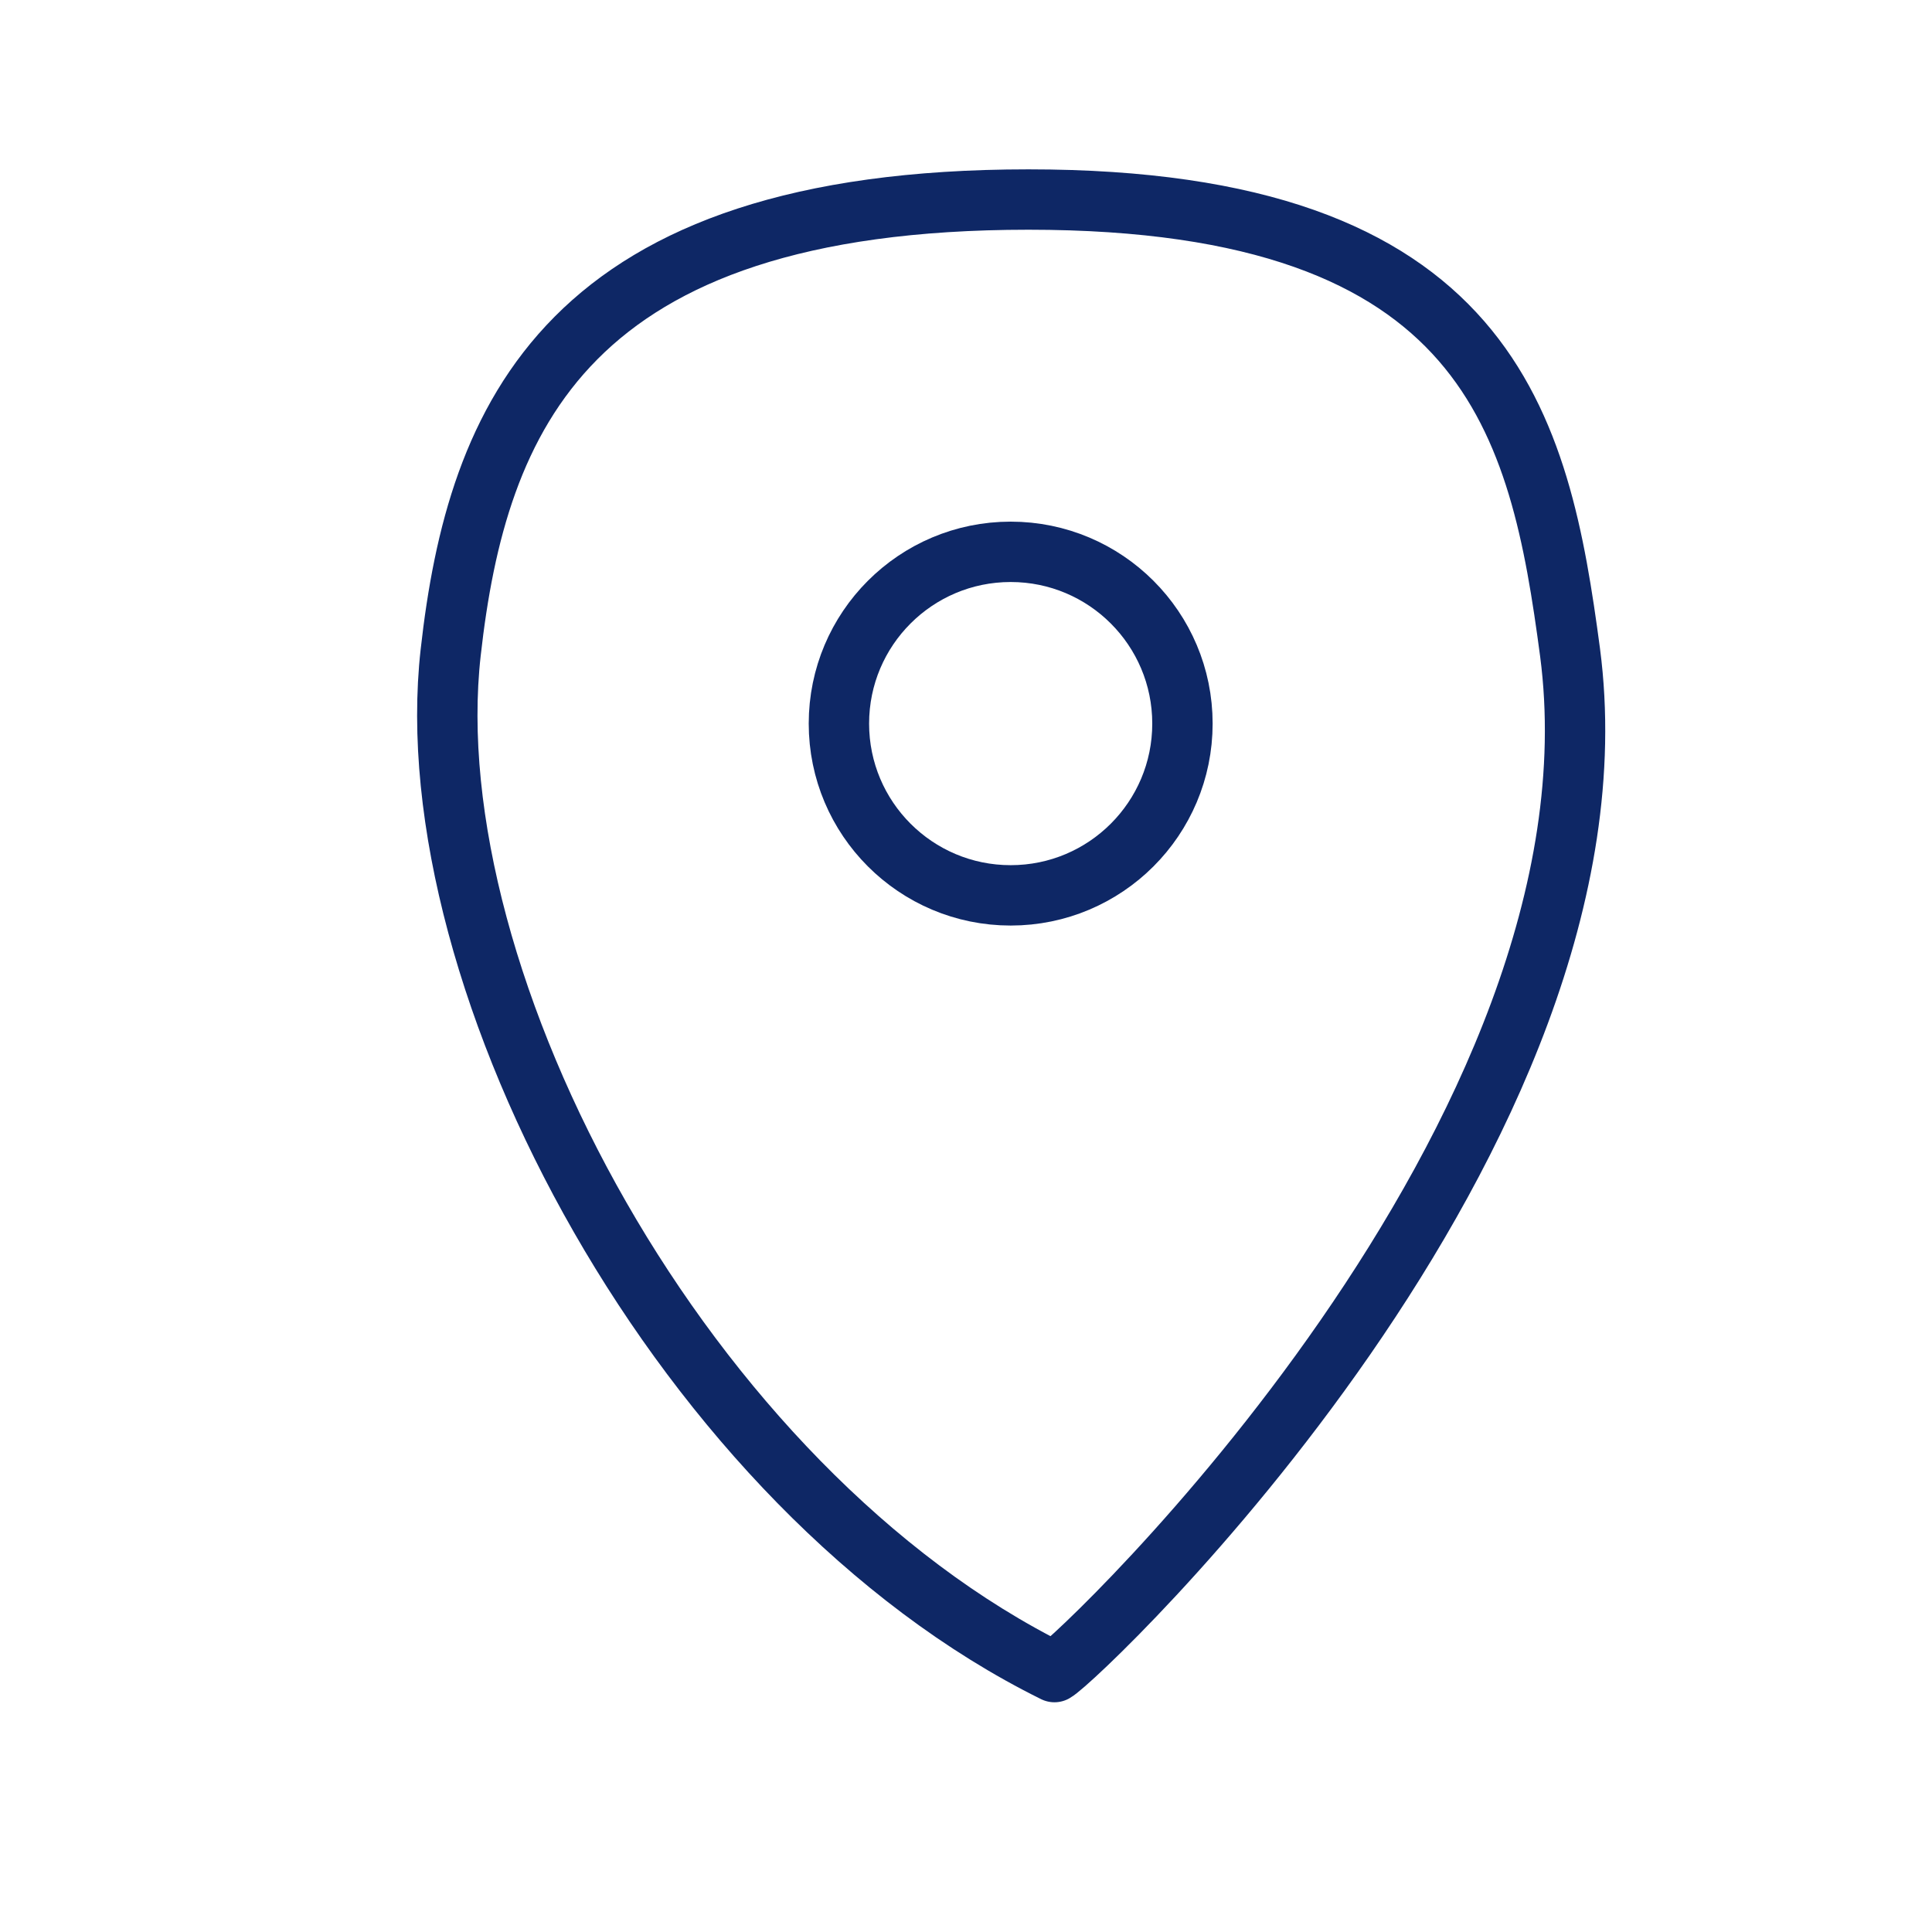 <svg xmlns="http://www.w3.org/2000/svg" id="Layer_1" data-name="Layer 1" viewBox="0 0 64 64"><defs><style>.cls-1{fill:none;stroke:#0e2765;stroke-linecap:round;stroke-linejoin:round;stroke-width:2px;}</style></defs><path class="cls-1" d="M14.93,21.61c-1.23,10.91,7.76,27.73,20,33.78.83-.46,19.17-17.84,17.08-33.78-1-7.51-2.62-15-17.94-15S15.8,13.84,14.93,21.61Z"></path><circle class="cls-1" cx="33.48" cy="23.97" r="5.69"></circle></svg>